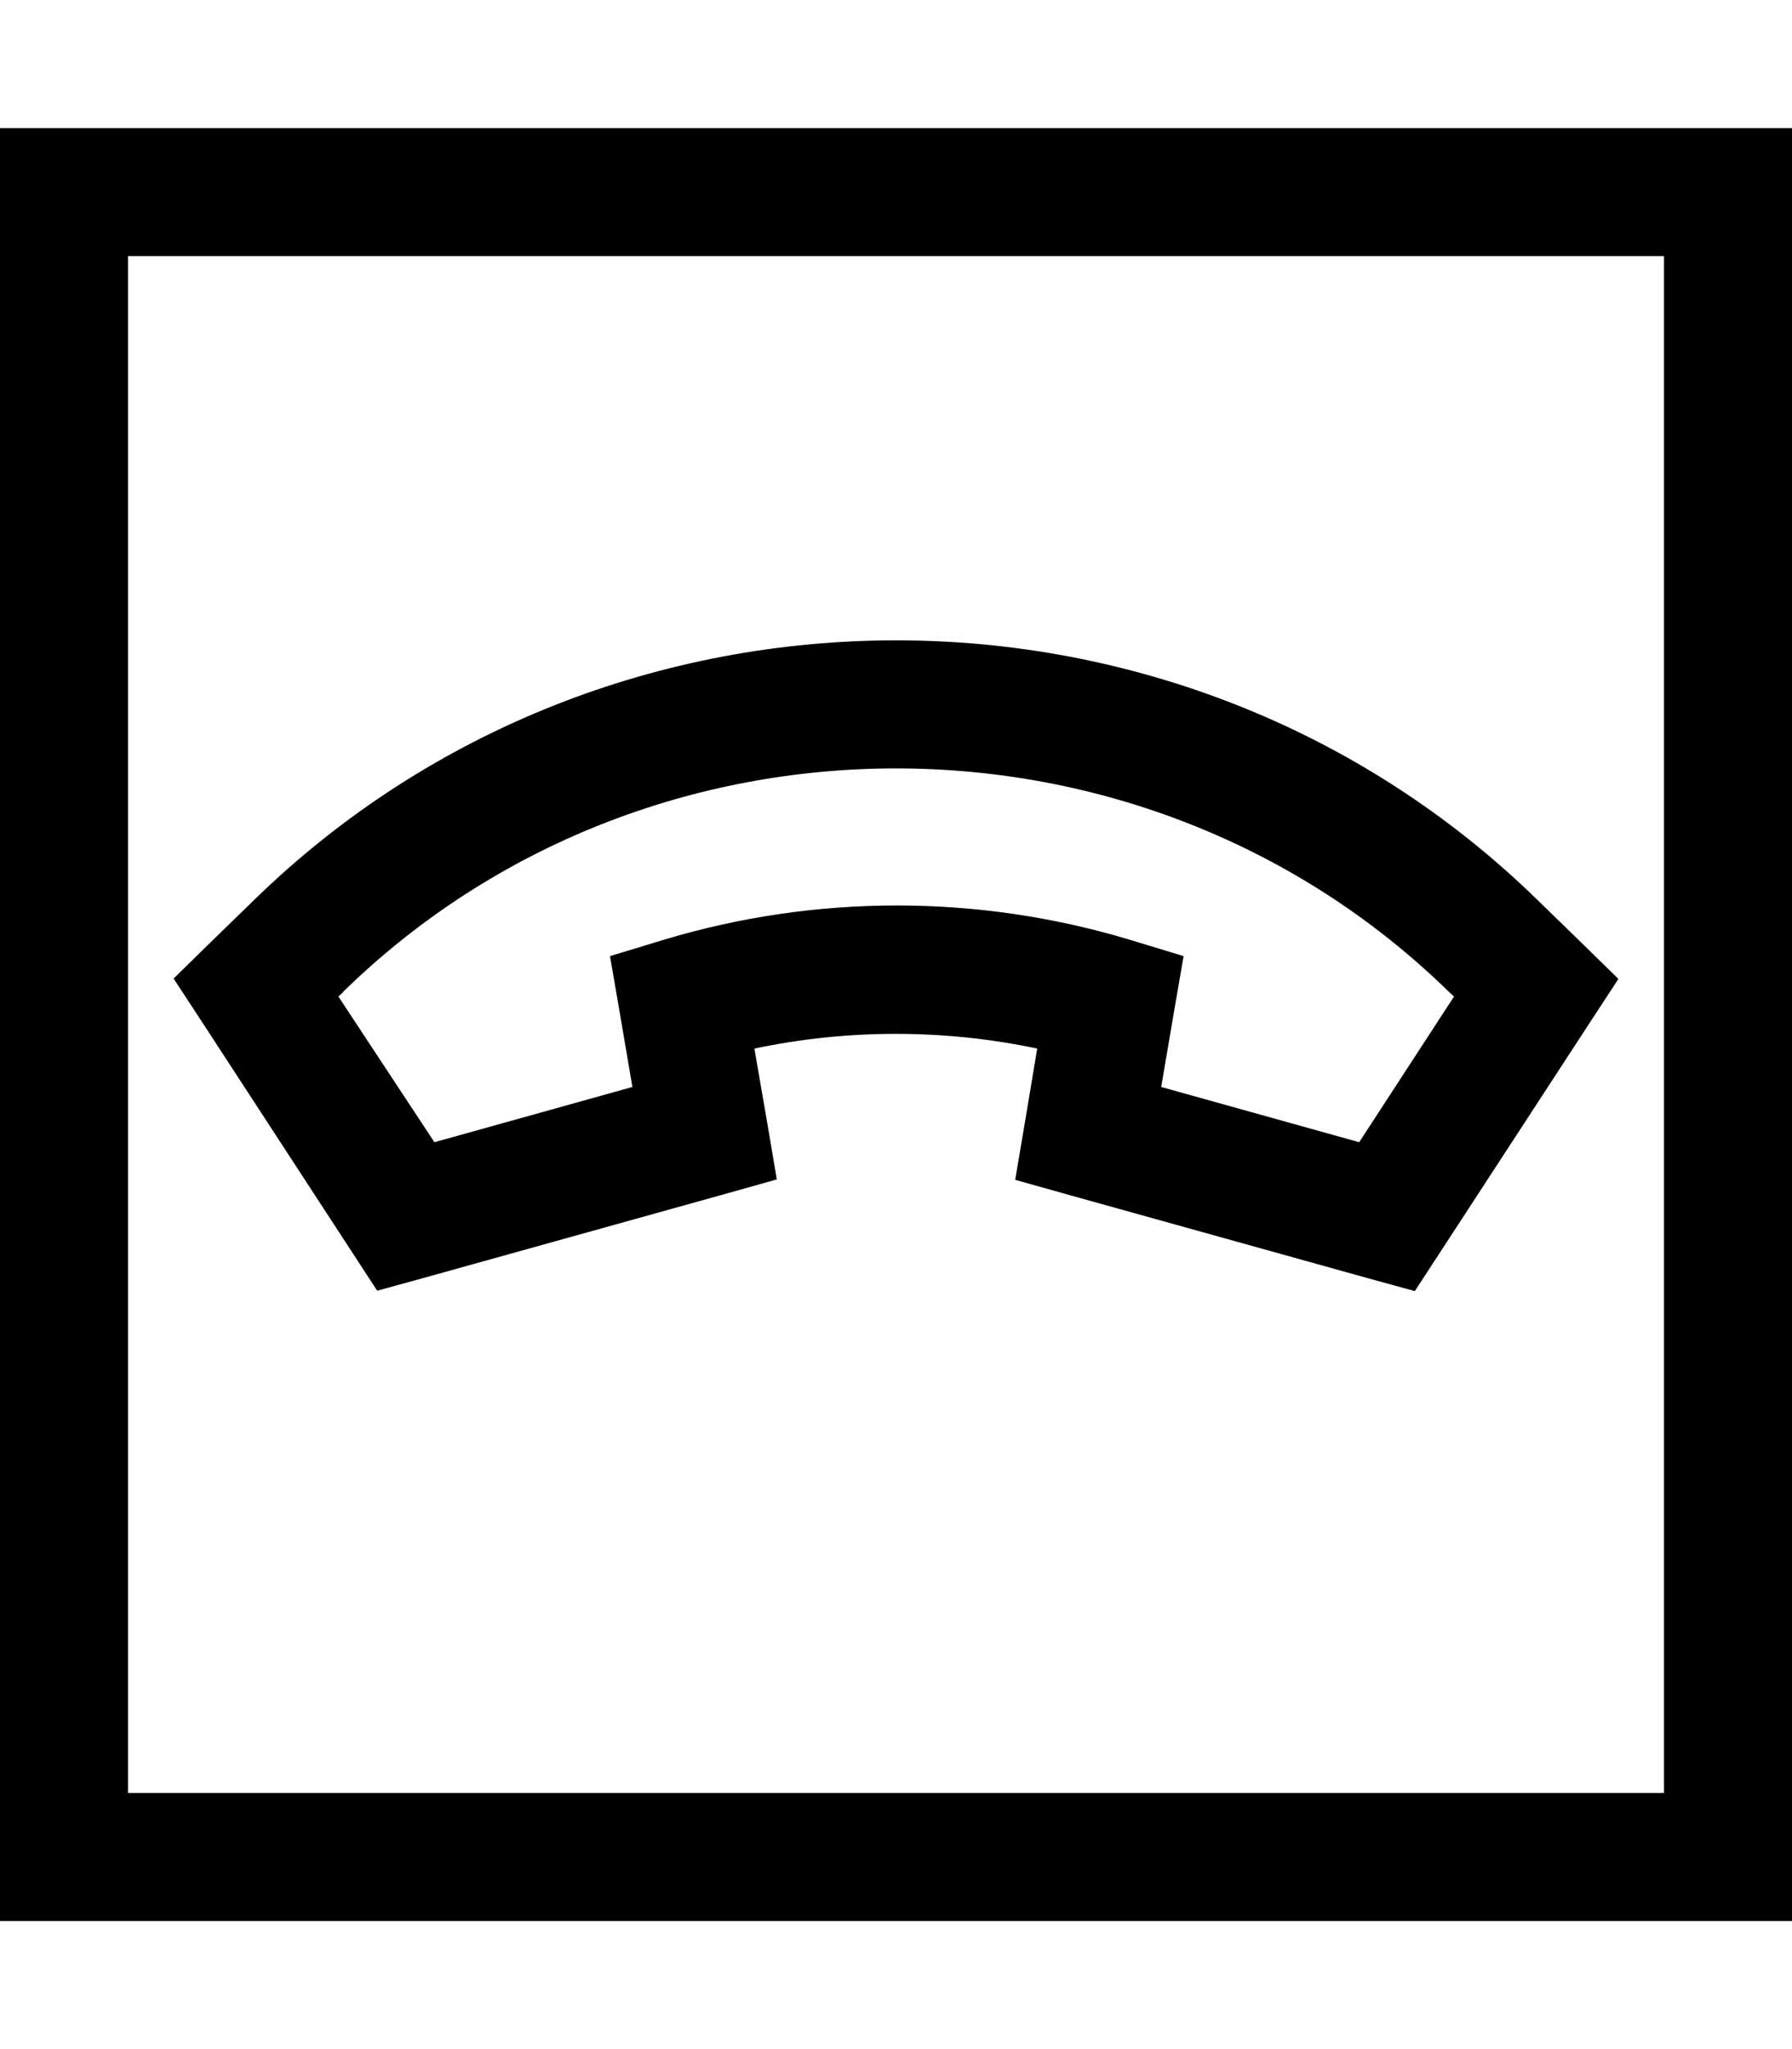 <svg xmlns="http://www.w3.org/2000/svg" viewBox="0 0 448 512"><!--! Font Awesome Pro 6.4.2 by @fontawesome - https://fontawesome.com License - https://fontawesome.com/license (Commercial License) Copyright 2023 Fonticons, Inc. --><path d="M416 64V448H32V64H416zm32-32H416 32 0V64 448v32H32 416h32V448 64 32zM224 160c-58 0-116.1 21.6-160.5 64.9L52.8 235.3l-9.4 9.2 7.2 11 37.3 57.2 6.4 9.8 11.3-3.1 74.7-20.8 13.9-3.9-2.4-14.2L188.6 262c23.3-4.9 47.4-4.9 70.7 0l-3.1 18.6-2.4 14.2 13.9 3.9 74.7 20.8 11.3 3.1 6.4-9.8 37.3-57.2 7.2-11-9.4-9.2-10.7-10.4 0 0C340.1 181.6 282 160 224 160zM85.8 247.8C123.9 210.6 173.9 192 224 192s100.1 18.6 138.2 55.8l0 0 1.3 1.2-23.7 36.4-49.5-13.8 3.2-18.8 2.4-13.9-13.5-4.1c-37.9-11.4-78.5-11.4-116.4 0l-13.5 4.1 2.4 13.9 3.2 18.8-49.5 13.8L84.6 249l1.3-1.2z"/></svg>